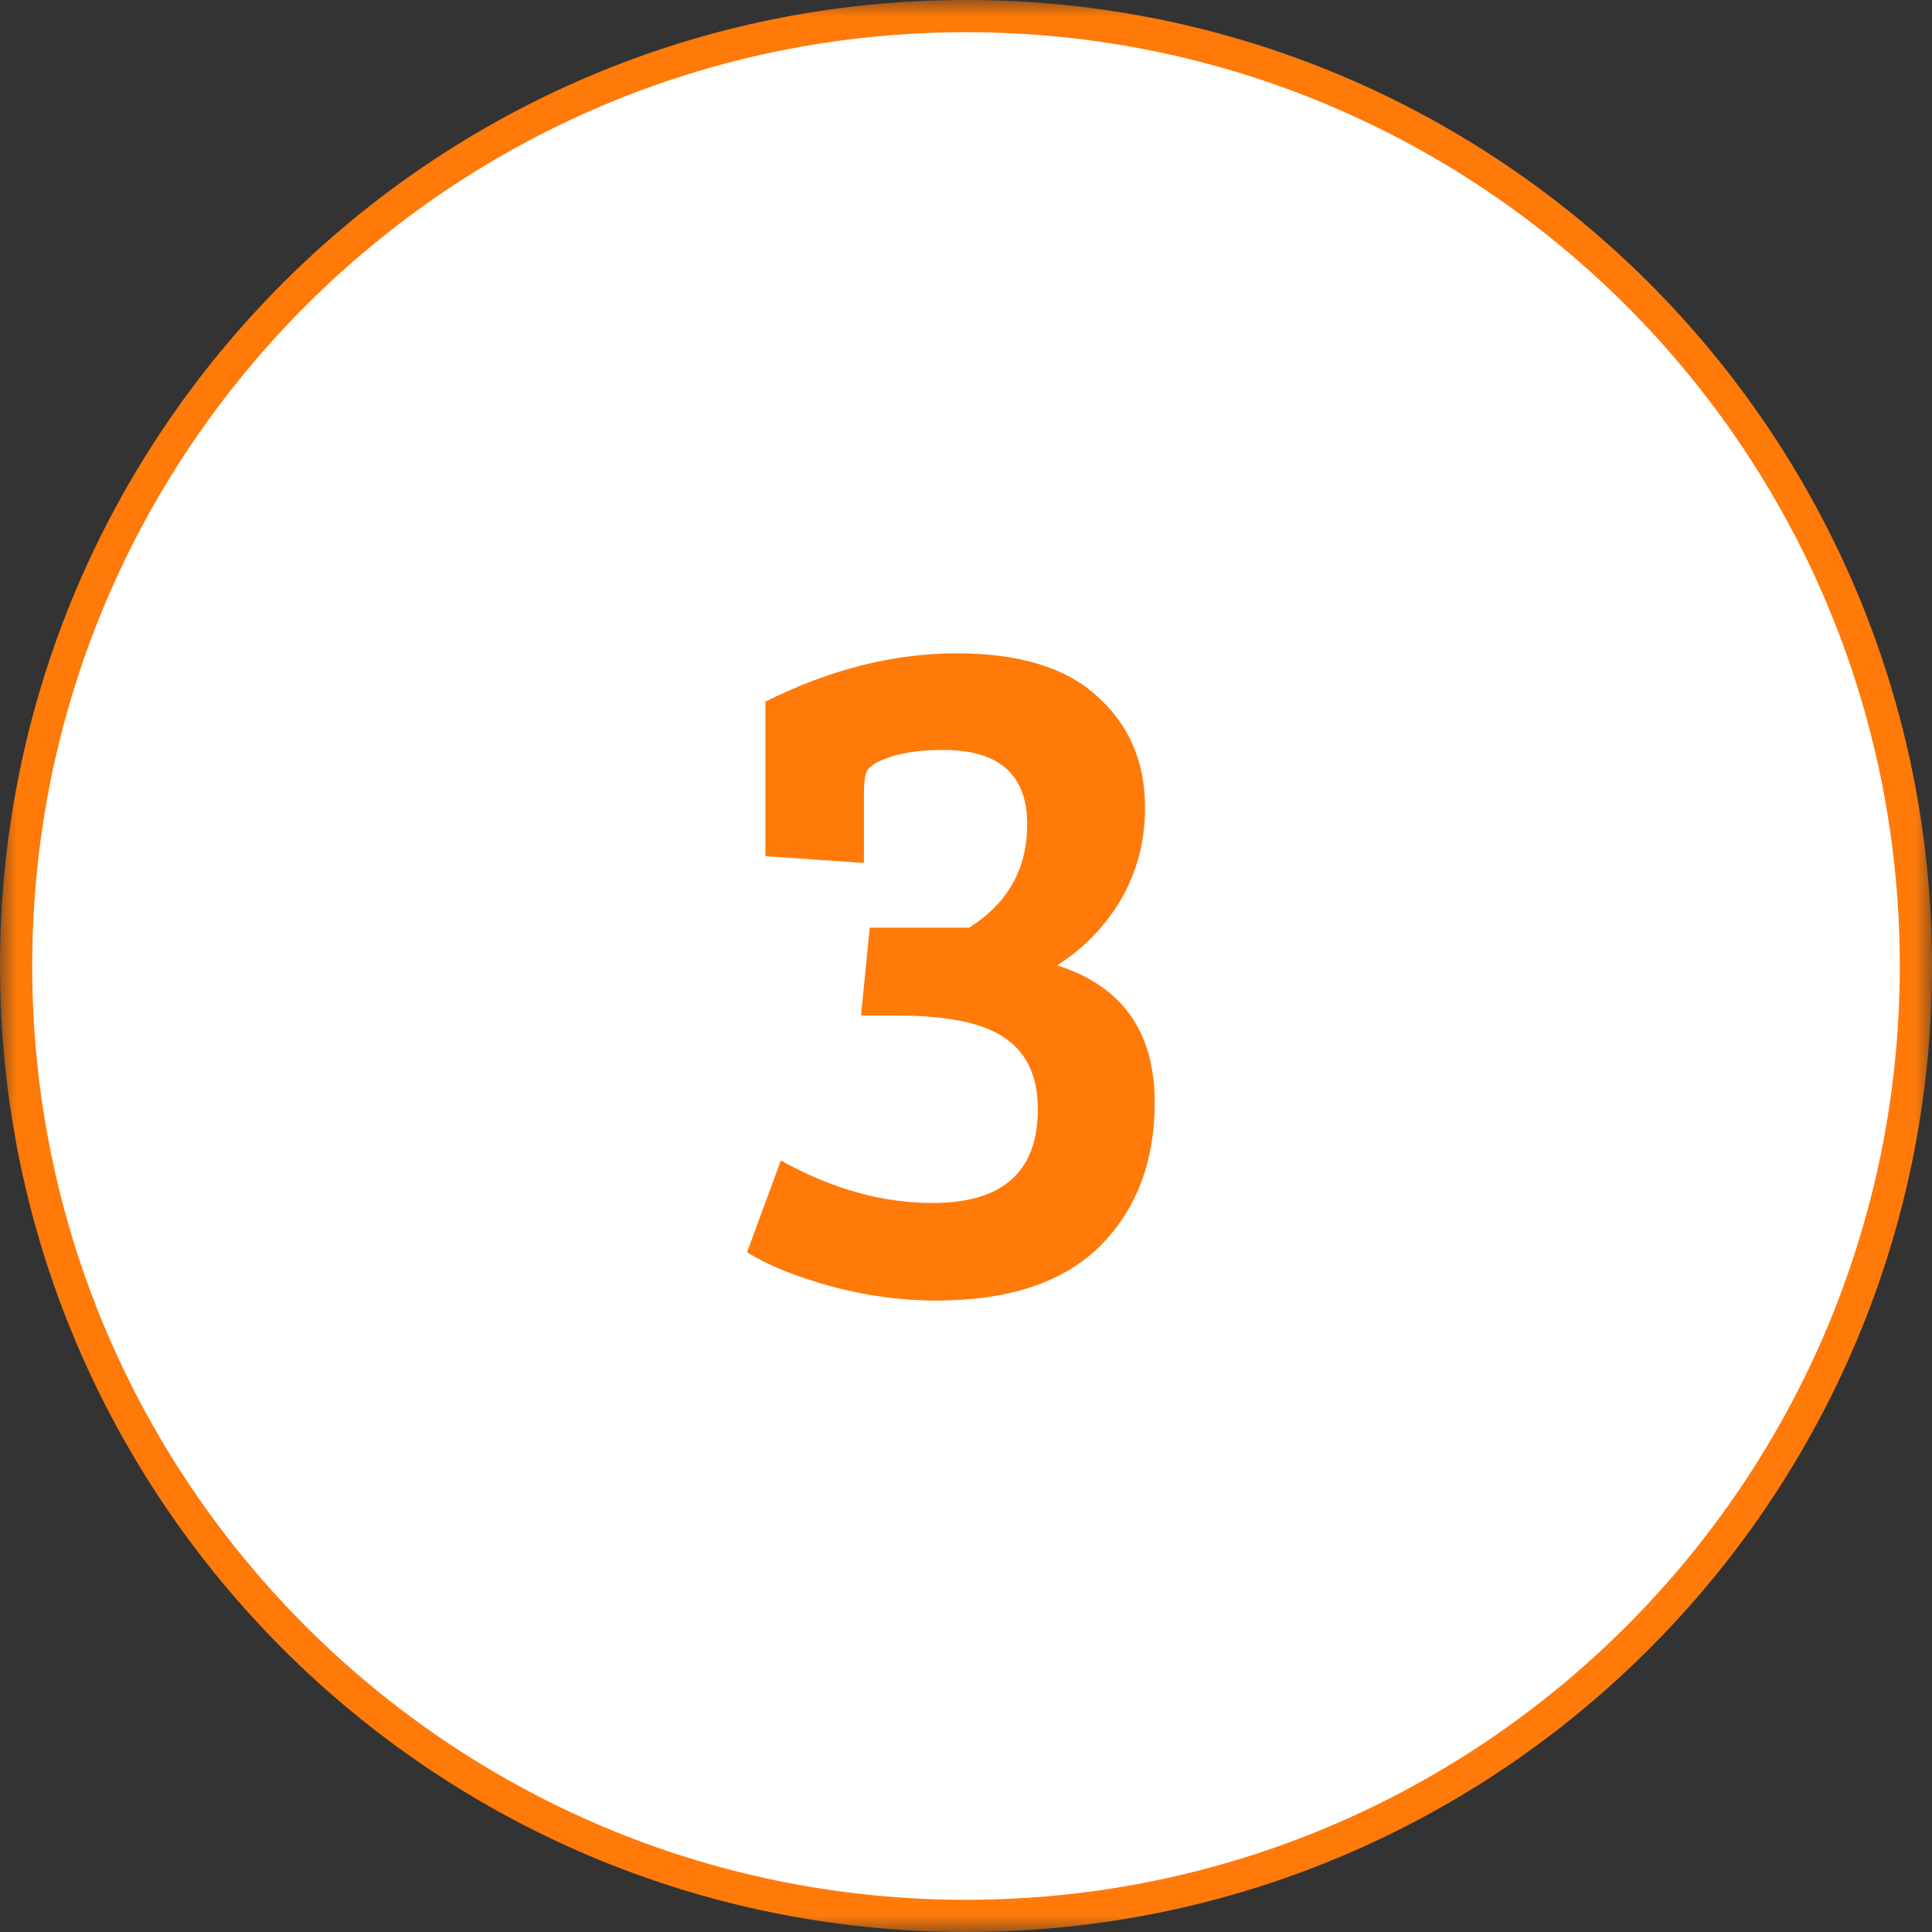 <svg xmlns="http://www.w3.org/2000/svg" width="60" height="60" viewBox="0 0 60 60" fill="none"><rect x="0" y="0" width="60" height="60" fill="#333333" stroke="none"/><mask id="mask0_910_1042" style="mask-type:luminance" maskUnits="userSpaceOnUse" x="0" y="0" width="60" height="60"><path d="M60 0H0V60H60V0Z" fill="white"></path></mask><g mask="url(#mask0_910_1042)"><path d="M30 59.5C46.292 59.5 59.5 46.292 59.5 30C59.5 13.708 46.292 0.5 30 0.5C13.708 0.5 0.5 13.708 0.5 30C0.5 46.292 13.708 59.5 30 59.5Z" fill="white" stroke="#FF7A09"></path></g><path d="M27.01 28.81H30.1C31.3 28.05 31.9 26.98 31.9 25.6C31.9 24.06 31.03 23.29 29.29 23.29C28.65 23.29 28.11 23.36 27.67 23.5C27.25 23.64 27 23.79 26.92 23.95C26.86 24.09 26.83 24.32 26.83 24.64V26.8L23.77 26.59V21.79C25.77 20.79 27.75 20.29 29.71 20.29C31.67 20.29 33.13 20.74 34.09 21.64C35.07 22.52 35.56 23.67 35.56 25.09C35.56 26.13 35.31 27.08 34.81 27.94C34.31 28.78 33.65 29.46 32.83 29.98C34.85 30.62 35.86 32.04 35.86 34.24C35.86 36.08 35.29 37.57 34.15 38.71C33.01 39.83 31.32 40.39 29.08 40.39C27.98 40.39 26.88 40.24 25.78 39.94C24.7 39.64 23.84 39.29 23.2 38.89L24.25 36.04C25.83 36.92 27.4 37.36 28.96 37.36C31.14 37.36 32.23 36.39 32.23 34.45C32.23 33.45 31.9 32.72 31.24 32.26C30.58 31.78 29.46 31.54 27.88 31.54H26.74L27.01 28.81Z" fill="#FF7A09"></path></svg>